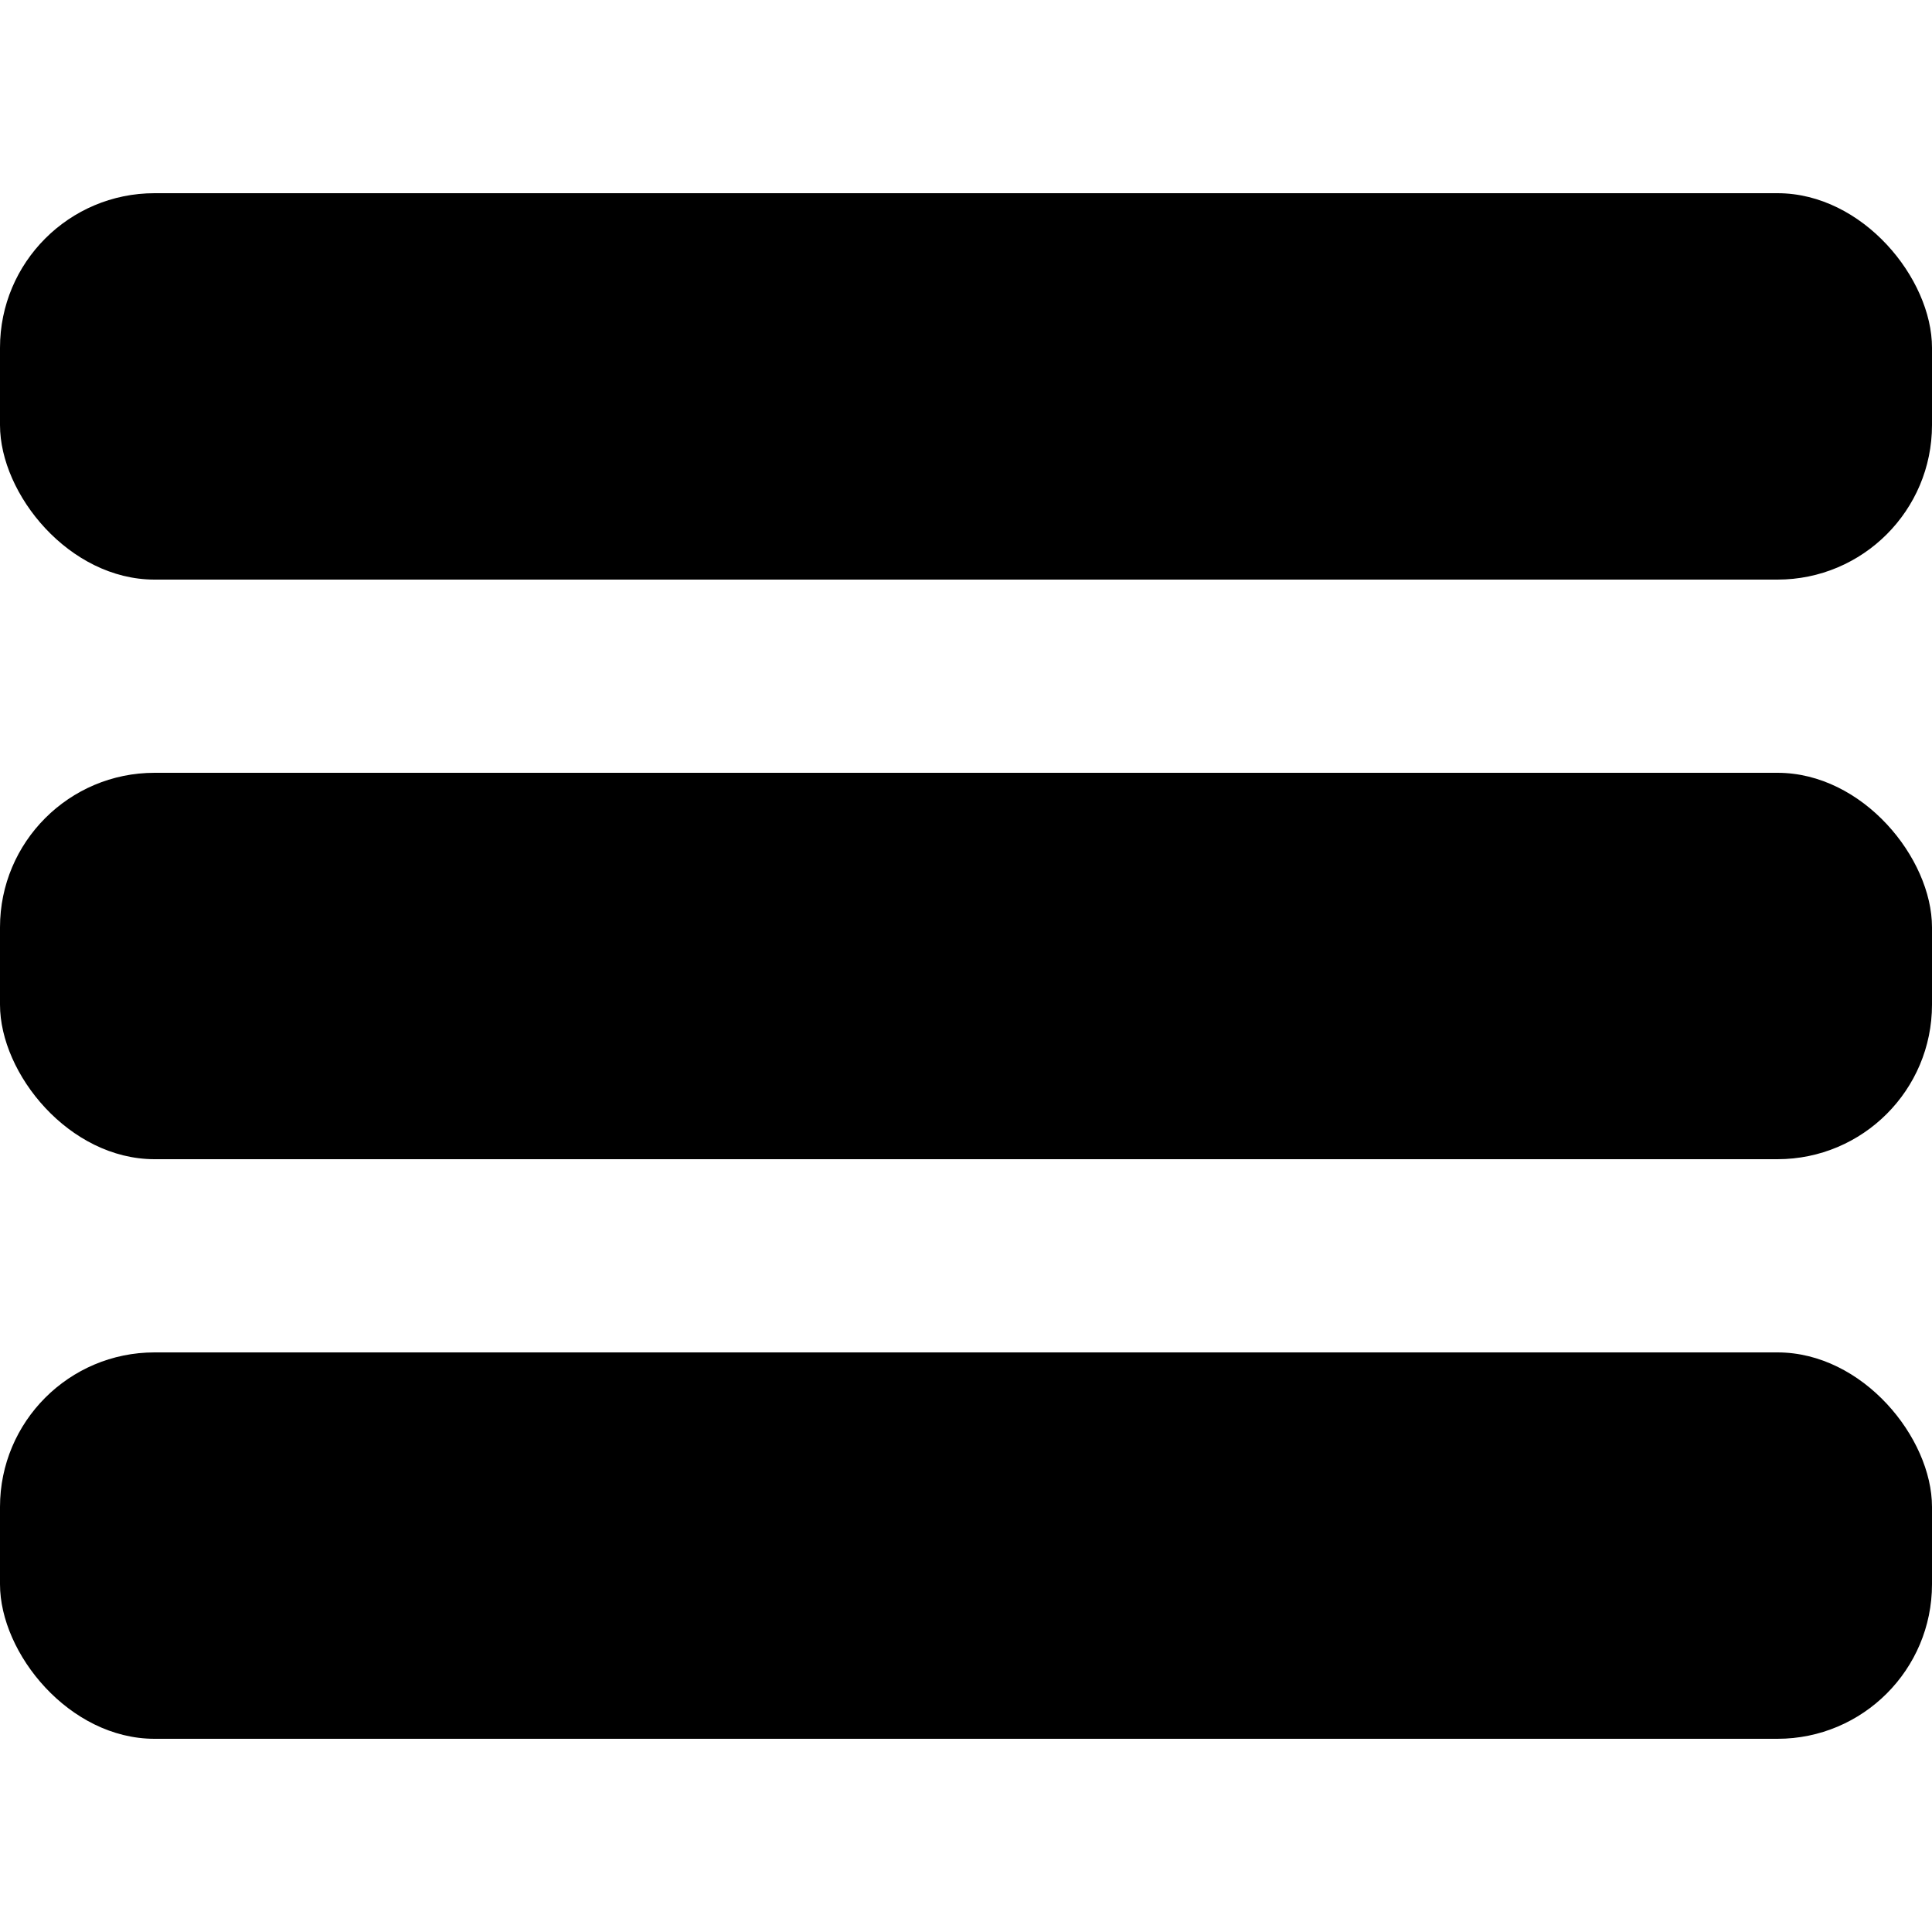 <?xml version="1.0" encoding="UTF-8"?>
<svg xmlns="http://www.w3.org/2000/svg" viewBox="0 0 100 80" width="40" height="40">
    <rect width="100" height="20" rx="8"></rect>
    <rect y="30" width="100" height="20" rx="8"></rect>
    <rect y="60" width="100" height="20" rx="8"></rect>
</svg>